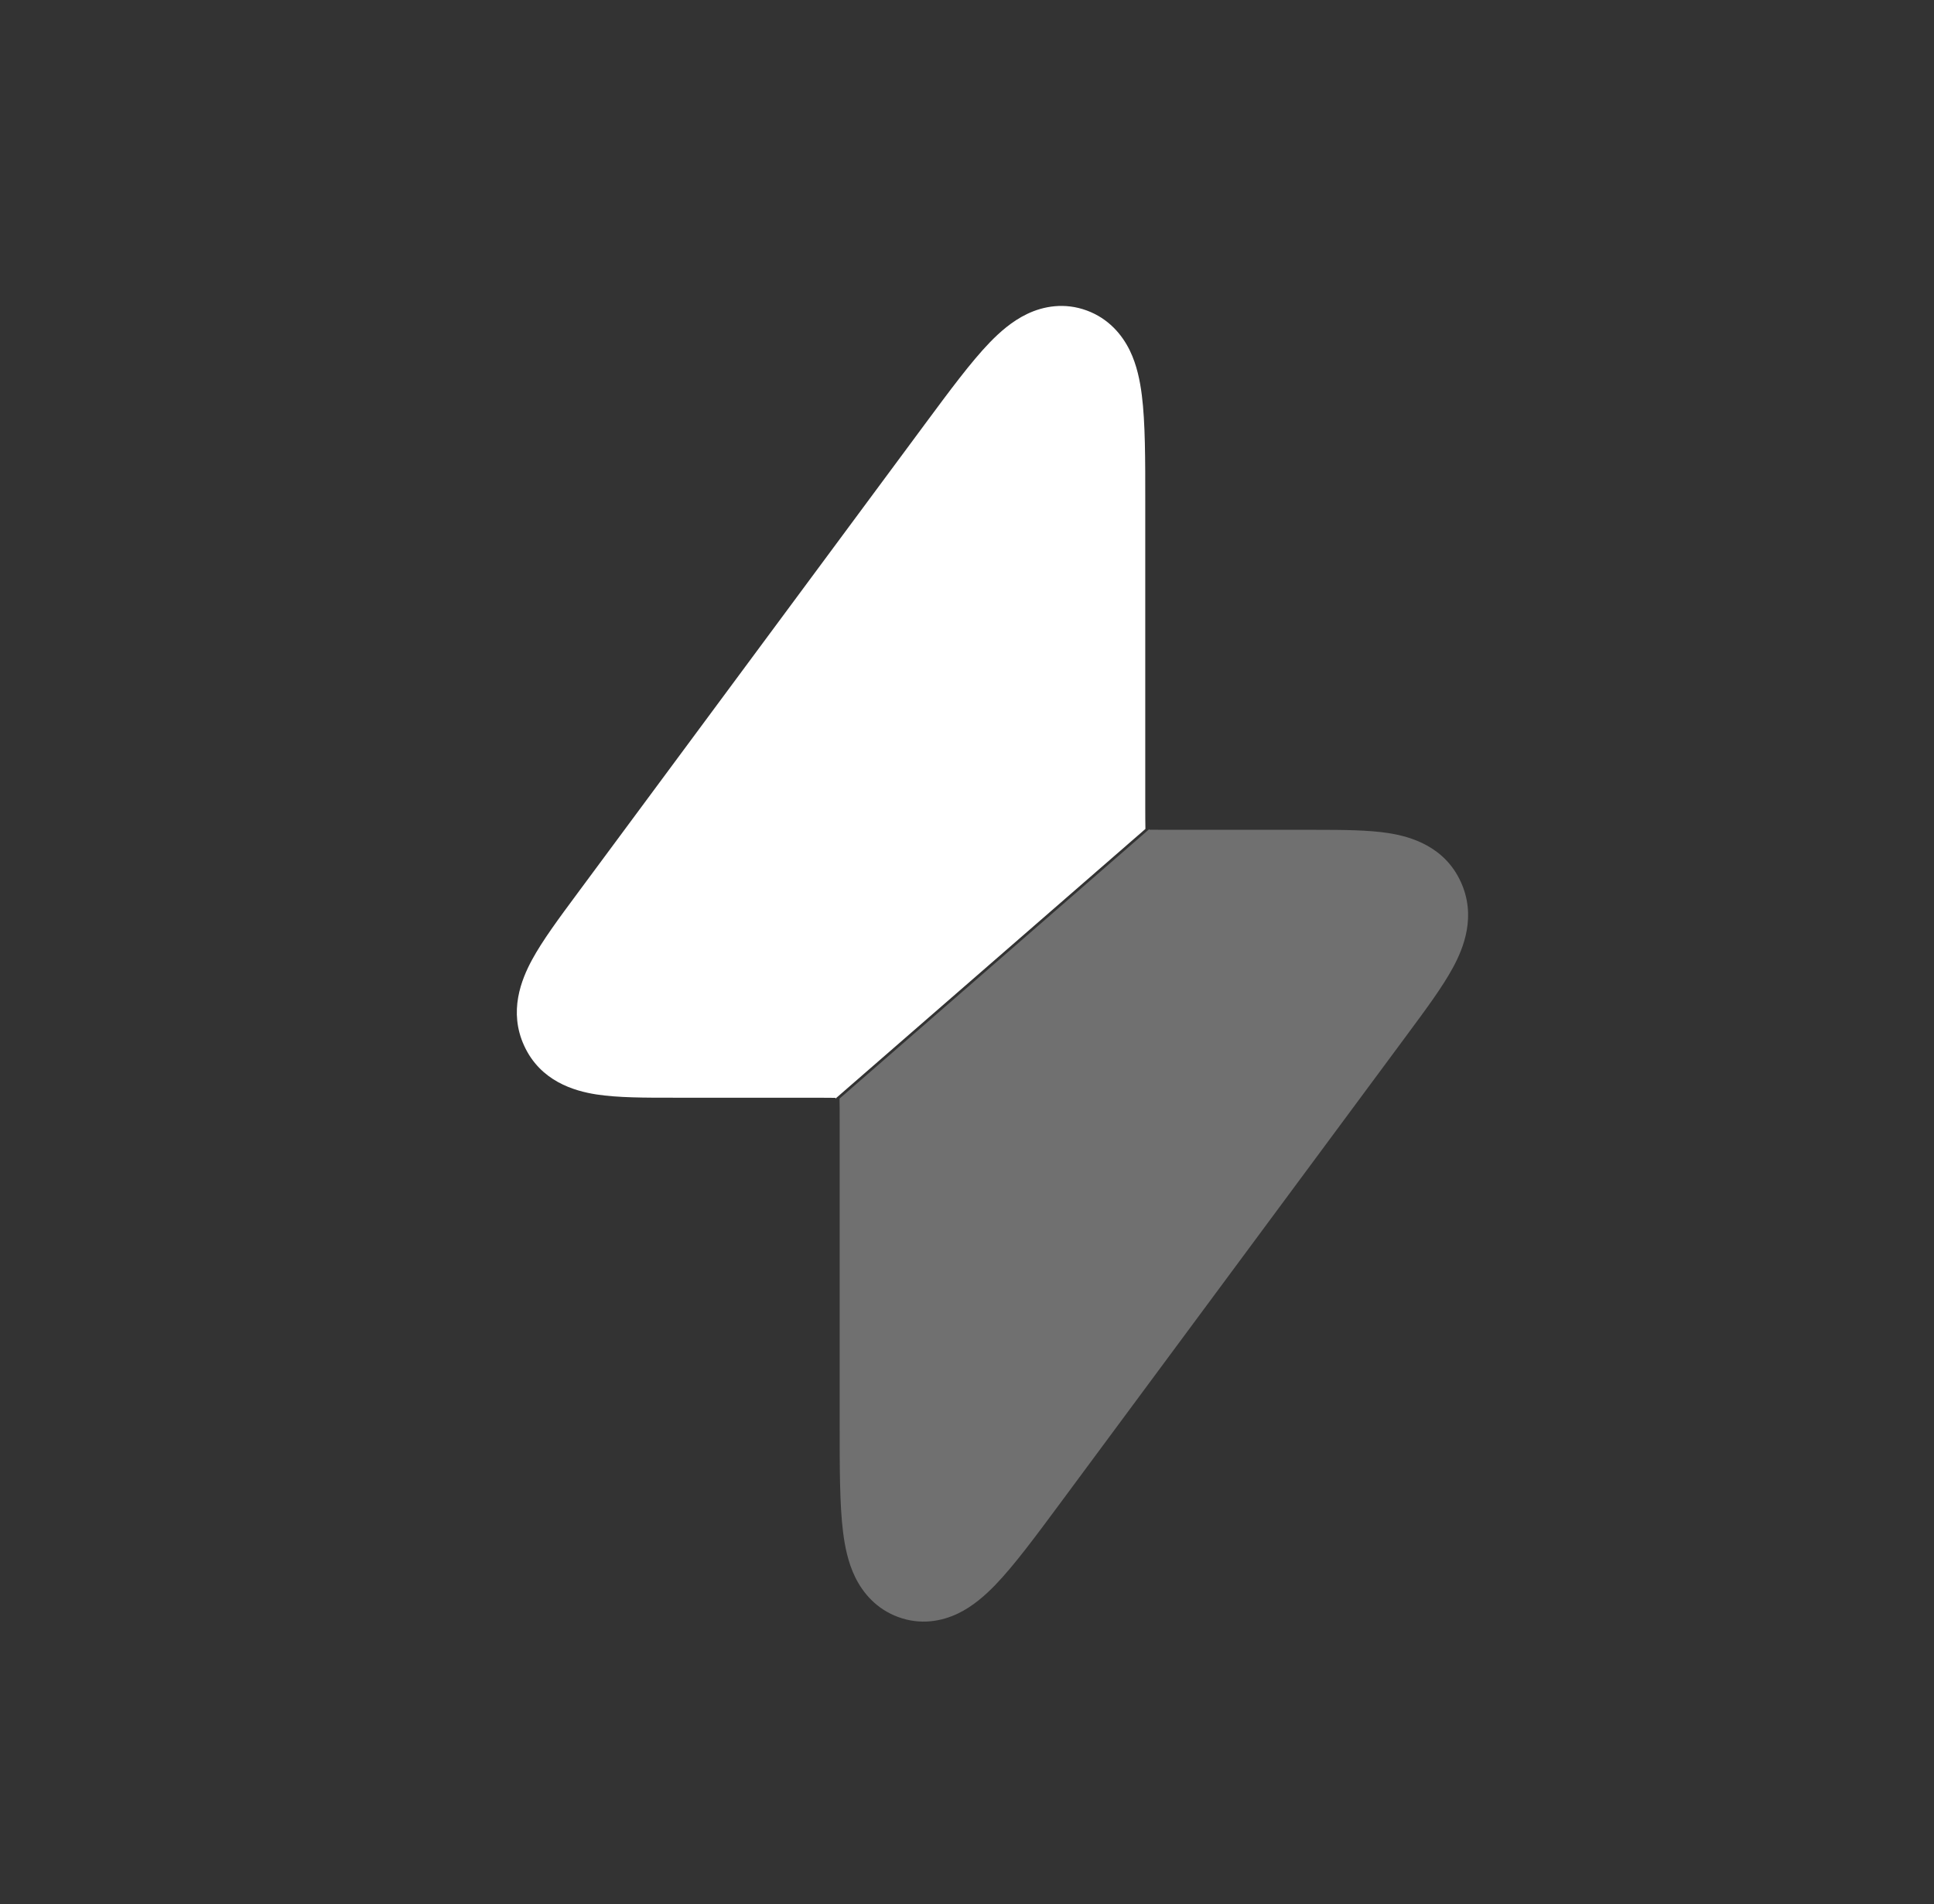 <?xml version="1.0" encoding="UTF-8" standalone="no"?>
<!DOCTYPE svg PUBLIC "-//W3C//DTD SVG 1.1//EN" "http://www.w3.org/Graphics/SVG/1.1/DTD/svg11.dtd">
<svg width="100%" height="100%" viewBox="0 0 259 255" version="1.1" xmlns="http://www.w3.org/2000/svg" xmlns:xlink="http://www.w3.org/1999/xlink" xml:space="preserve" xmlns:serif="http://www.serif.com/" style="fill-rule:evenodd;clip-rule:evenodd;stroke-linejoin:round;stroke-miterlimit:2;">
    <rect x="0" y="0" width="259" height="255" fill="#333333" stroke="none"/>
    <g transform="matrix(1,0,0,1,-917.228,-2829.55)">
        <g transform="matrix(4.167,0,0,4.167,1046.39,2956.64)">
            <g transform="matrix(1,0,0,1,-31,-30.5)">
                <path d="M33.003,10.095C33.542,9.834 34.221,9.719 34.928,9.978C35.626,10.234 36.061,10.748 36.313,11.263C36.542,11.733 36.643,12.249 36.7,12.702C36.811,13.577 36.811,14.763 36.81,16.127L36.81,25.919C36.81,26.212 36.811,26.442 36.815,26.639L26.854,35.305L26.853,35.28C26.687,35.277 26.494,35.276 26.251,35.276L21.665,35.276C20.741,35.277 19.857,35.277 19.172,35.171C18.45,35.059 17.369,34.742 16.848,33.603C16.345,32.506 16.756,31.485 17.099,30.85C17.435,30.228 17.973,29.502 18.55,28.724L18.618,28.632L29.653,13.732L29.726,13.633C30.517,12.566 31.211,11.627 31.813,11.005C32.125,10.683 32.522,10.327 33.003,10.095Z" style="fill:white;"/>
                <path d="M36.953,26.664C36.949,26.664 36.946,26.66 36.945,26.656C36.945,26.649 36.937,26.646 36.932,26.65L26.984,35.305C26.989,35.502 26.989,35.731 26.989,36.025L26.989,45.817C26.989,47.18 26.988,48.367 27.099,49.242C27.156,49.695 27.257,50.211 27.486,50.68C27.738,51.195 28.174,51.709 28.871,51.965C29.578,52.225 30.257,52.109 30.797,51.848C31.277,51.616 31.674,51.26 31.986,50.938C32.588,50.316 33.283,49.378 34.073,48.311L45.182,33.311L45.249,33.22C45.826,32.441 46.364,31.715 46.7,31.093C47.044,30.458 47.454,29.438 46.951,28.34C46.43,27.202 45.349,26.885 44.627,26.773C43.985,26.673 43.168,26.667 42.307,26.667L37.548,26.667C37.309,26.667 37.118,26.667 36.953,26.664Z" style="fill:white;fill-opacity:0.3;fill-rule:nonzero;"/>
            </g>
        </g>
    </g>
</svg>
